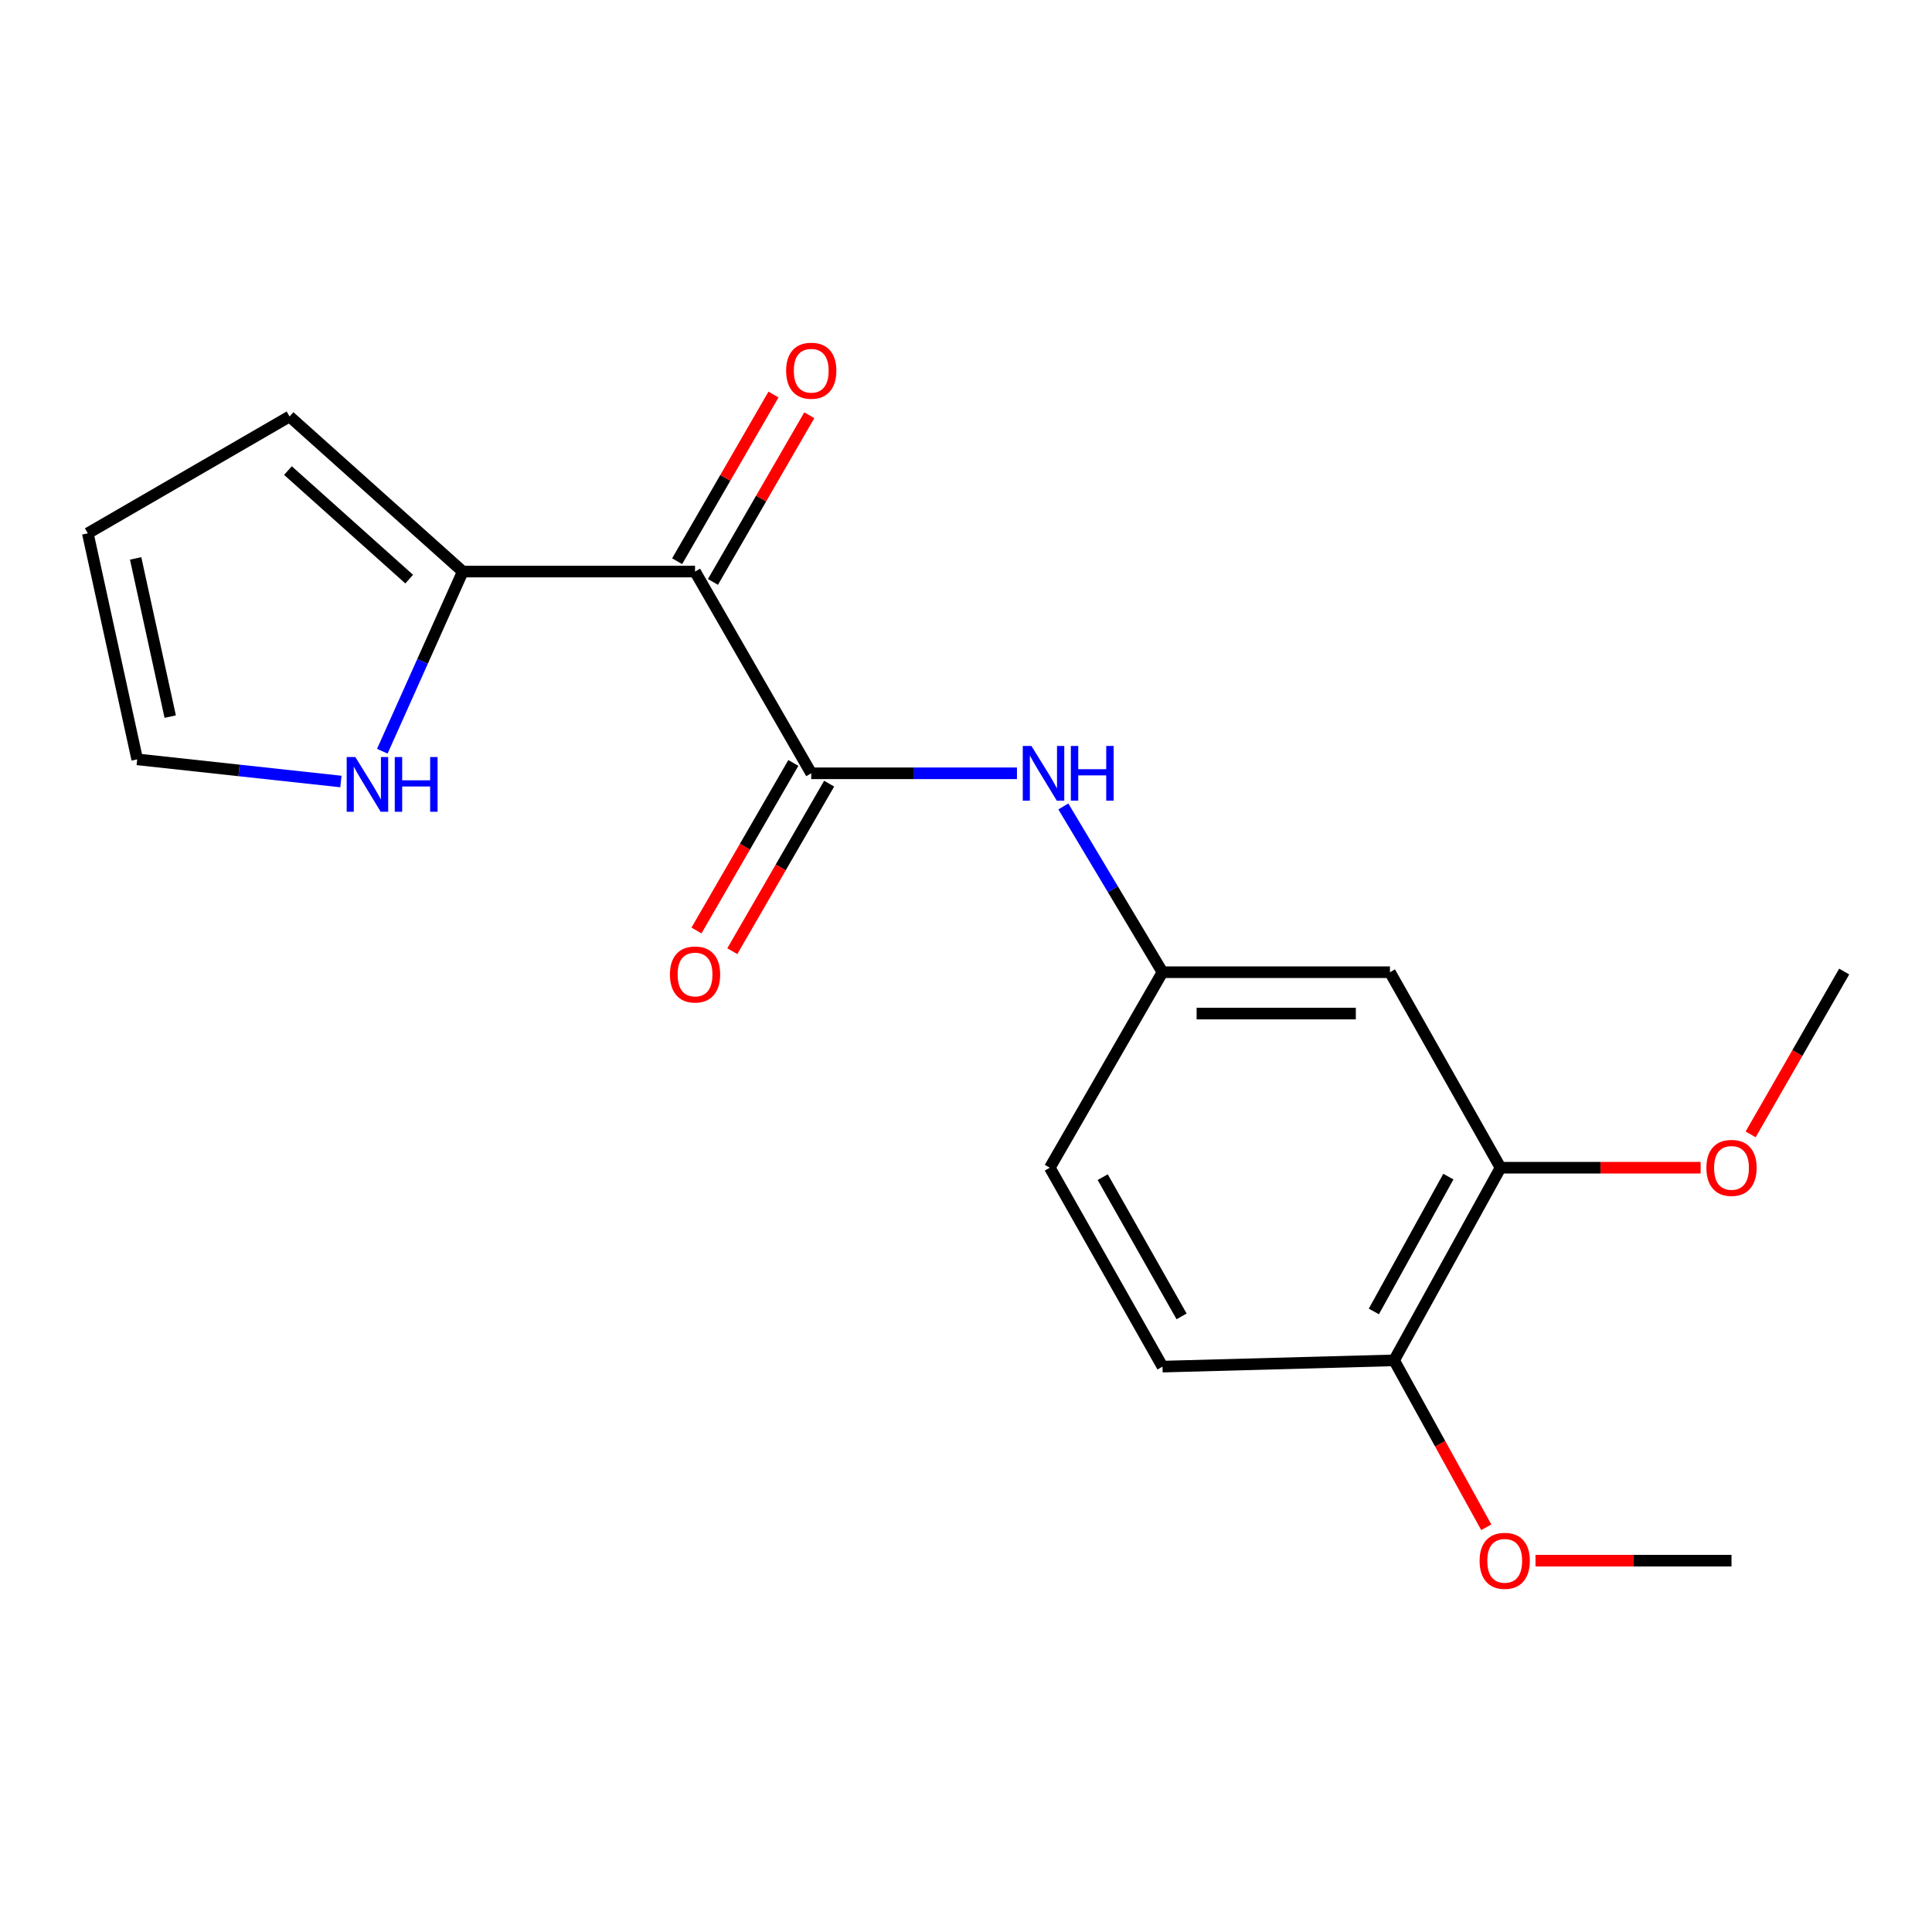 <?xml version='1.0' encoding='iso-8859-1'?>
<svg version='1.1' baseProfile='full'
              xmlns='http://www.w3.org/2000/svg'
                      xmlns:rdkit='http://www.rdkit.org/xml'
                      xmlns:xlink='http://www.w3.org/1999/xlink'
                  xml:space='preserve'
width='1000px' height='1000px' viewBox='0 0 1000 1000'>
<!-- END OF HEADER -->
<rect style='opacity:1.0;fill:#FFFFFF;stroke:none' width='1000' height='1000' x='0' y='0'> </rect>
<path class='bond-0' d='M 359.754,295.842 L 419.897,400.26' style='fill:none;fill-rule:evenodd;stroke:#000000;stroke-width:6px;stroke-linecap:butt;stroke-linejoin:miter;stroke-opacity:1' />
<path class='bond-1' d='M 359.754,295.842 L 239.527,295.842' style='fill:none;fill-rule:evenodd;stroke:#000000;stroke-width:6px;stroke-linecap:butt;stroke-linejoin:miter;stroke-opacity:1' />
<path class='bond-7' d='M 369.022,301.2 L 393.959,258.064' style='fill:none;fill-rule:evenodd;stroke:#000000;stroke-width:6px;stroke-linecap:butt;stroke-linejoin:miter;stroke-opacity:1' />
<path class='bond-7' d='M 393.959,258.064 L 418.896,214.928' style='fill:none;fill-rule:evenodd;stroke:#FF0000;stroke-width:6px;stroke-linecap:butt;stroke-linejoin:miter;stroke-opacity:1' />
<path class='bond-7' d='M 350.485,290.484 L 375.422,247.348' style='fill:none;fill-rule:evenodd;stroke:#000000;stroke-width:6px;stroke-linecap:butt;stroke-linejoin:miter;stroke-opacity:1' />
<path class='bond-7' d='M 375.422,247.348 L 400.359,204.212' style='fill:none;fill-rule:evenodd;stroke:#FF0000;stroke-width:6px;stroke-linecap:butt;stroke-linejoin:miter;stroke-opacity:1' />
<path class='bond-2' d='M 419.897,400.26 L 473.137,400.26' style='fill:none;fill-rule:evenodd;stroke:#000000;stroke-width:6px;stroke-linecap:butt;stroke-linejoin:miter;stroke-opacity:1' />
<path class='bond-2' d='M 473.137,400.26 L 526.377,400.26' style='fill:none;fill-rule:evenodd;stroke:#0000FF;stroke-width:6px;stroke-linecap:butt;stroke-linejoin:miter;stroke-opacity:1' />
<path class='bond-8' d='M 410.628,394.902 L 385.563,438.264' style='fill:none;fill-rule:evenodd;stroke:#000000;stroke-width:6px;stroke-linecap:butt;stroke-linejoin:miter;stroke-opacity:1' />
<path class='bond-8' d='M 385.563,438.264 L 360.499,481.626' style='fill:none;fill-rule:evenodd;stroke:#FF0000;stroke-width:6px;stroke-linecap:butt;stroke-linejoin:miter;stroke-opacity:1' />
<path class='bond-8' d='M 429.165,405.617 L 404.101,448.979' style='fill:none;fill-rule:evenodd;stroke:#000000;stroke-width:6px;stroke-linecap:butt;stroke-linejoin:miter;stroke-opacity:1' />
<path class='bond-8' d='M 404.101,448.979 L 379.037,492.341' style='fill:none;fill-rule:evenodd;stroke:#FF0000;stroke-width:6px;stroke-linecap:butt;stroke-linejoin:miter;stroke-opacity:1' />
<path class='bond-3' d='M 239.527,295.842 L 218.703,342.335' style='fill:none;fill-rule:evenodd;stroke:#000000;stroke-width:6px;stroke-linecap:butt;stroke-linejoin:miter;stroke-opacity:1' />
<path class='bond-3' d='M 218.703,342.335 L 197.879,388.827' style='fill:none;fill-rule:evenodd;stroke:#0000FF;stroke-width:6px;stroke-linecap:butt;stroke-linejoin:miter;stroke-opacity:1' />
<path class='bond-9' d='M 239.527,295.842 L 149.872,215.572' style='fill:none;fill-rule:evenodd;stroke:#000000;stroke-width:6px;stroke-linecap:butt;stroke-linejoin:miter;stroke-opacity:1' />
<path class='bond-9' d='M 211.797,299.754 L 149.038,243.565' style='fill:none;fill-rule:evenodd;stroke:#000000;stroke-width:6px;stroke-linecap:butt;stroke-linejoin:miter;stroke-opacity:1' />
<path class='bond-6' d='M 550.387,417.419 L 576.046,460.316' style='fill:none;fill-rule:evenodd;stroke:#0000FF;stroke-width:6px;stroke-linecap:butt;stroke-linejoin:miter;stroke-opacity:1' />
<path class='bond-6' d='M 576.046,460.316 L 601.705,503.214' style='fill:none;fill-rule:evenodd;stroke:#000000;stroke-width:6px;stroke-linecap:butt;stroke-linejoin:miter;stroke-opacity:1' />
<path class='bond-11' d='M 176.449,404.51 L 123.733,398.775' style='fill:none;fill-rule:evenodd;stroke:#0000FF;stroke-width:6px;stroke-linecap:butt;stroke-linejoin:miter;stroke-opacity:1' />
<path class='bond-11' d='M 123.733,398.775 L 71.018,393.039' style='fill:none;fill-rule:evenodd;stroke:#000000;stroke-width:6px;stroke-linecap:butt;stroke-linejoin:miter;stroke-opacity:1' />
<path class='bond-4' d='M 719.434,503.214 L 601.705,503.214' style='fill:none;fill-rule:evenodd;stroke:#000000;stroke-width:6px;stroke-linecap:butt;stroke-linejoin:miter;stroke-opacity:1' />
<path class='bond-4' d='M 701.774,524.626 L 619.365,524.626' style='fill:none;fill-rule:evenodd;stroke:#000000;stroke-width:6px;stroke-linecap:butt;stroke-linejoin:miter;stroke-opacity:1' />
<path class='bond-5' d='M 719.434,503.214 L 776.674,604.408' style='fill:none;fill-rule:evenodd;stroke:#000000;stroke-width:6px;stroke-linecap:butt;stroke-linejoin:miter;stroke-opacity:1' />
<path class='bond-15' d='M 776.674,604.408 L 828.454,604.408' style='fill:none;fill-rule:evenodd;stroke:#000000;stroke-width:6px;stroke-linecap:butt;stroke-linejoin:miter;stroke-opacity:1' />
<path class='bond-15' d='M 828.454,604.408 L 880.234,604.408' style='fill:none;fill-rule:evenodd;stroke:#FF0000;stroke-width:6px;stroke-linecap:butt;stroke-linejoin:miter;stroke-opacity:1' />
<path class='bond-20' d='M 776.674,604.408 L 721.587,704.115' style='fill:none;fill-rule:evenodd;stroke:#000000;stroke-width:6px;stroke-linecap:butt;stroke-linejoin:miter;stroke-opacity:1' />
<path class='bond-20' d='M 749.67,609.009 L 711.108,678.804' style='fill:none;fill-rule:evenodd;stroke:#000000;stroke-width:6px;stroke-linecap:butt;stroke-linejoin:miter;stroke-opacity:1' />
<path class='bond-14' d='M 601.705,503.214 L 543.382,604.408' style='fill:none;fill-rule:evenodd;stroke:#000000;stroke-width:6px;stroke-linecap:butt;stroke-linejoin:miter;stroke-opacity:1' />
<path class='bond-12' d='M 149.872,215.572 L 45.455,276.048' style='fill:none;fill-rule:evenodd;stroke:#000000;stroke-width:6px;stroke-linecap:butt;stroke-linejoin:miter;stroke-opacity:1' />
<path class='bond-10' d='M 721.587,704.115 L 601.705,707.362' style='fill:none;fill-rule:evenodd;stroke:#000000;stroke-width:6px;stroke-linecap:butt;stroke-linejoin:miter;stroke-opacity:1' />
<path class='bond-16' d='M 721.587,704.115 L 745.442,747.314' style='fill:none;fill-rule:evenodd;stroke:#000000;stroke-width:6px;stroke-linecap:butt;stroke-linejoin:miter;stroke-opacity:1' />
<path class='bond-16' d='M 745.442,747.314 L 769.297,790.514' style='fill:none;fill-rule:evenodd;stroke:#FF0000;stroke-width:6px;stroke-linecap:butt;stroke-linejoin:miter;stroke-opacity:1' />
<path class='bond-19' d='M 71.018,393.039 L 45.455,276.048' style='fill:none;fill-rule:evenodd;stroke:#000000;stroke-width:6px;stroke-linecap:butt;stroke-linejoin:miter;stroke-opacity:1' />
<path class='bond-19' d='M 88.101,370.92 L 70.207,289.026' style='fill:none;fill-rule:evenodd;stroke:#000000;stroke-width:6px;stroke-linecap:butt;stroke-linejoin:miter;stroke-opacity:1' />
<path class='bond-13' d='M 601.705,707.362 L 543.382,604.408' style='fill:none;fill-rule:evenodd;stroke:#000000;stroke-width:6px;stroke-linecap:butt;stroke-linejoin:miter;stroke-opacity:1' />
<path class='bond-13' d='M 611.587,681.365 L 570.761,609.297' style='fill:none;fill-rule:evenodd;stroke:#000000;stroke-width:6px;stroke-linecap:butt;stroke-linejoin:miter;stroke-opacity:1' />
<path class='bond-17' d='M 906.129,587.16 L 930.337,545.015' style='fill:none;fill-rule:evenodd;stroke:#FF0000;stroke-width:6px;stroke-linecap:butt;stroke-linejoin:miter;stroke-opacity:1' />
<path class='bond-17' d='M 930.337,545.015 L 954.545,502.869' style='fill:none;fill-rule:evenodd;stroke:#000000;stroke-width:6px;stroke-linecap:butt;stroke-linejoin:miter;stroke-opacity:1' />
<path class='bond-18' d='M 794.774,807.795 L 845.498,807.795' style='fill:none;fill-rule:evenodd;stroke:#FF0000;stroke-width:6px;stroke-linecap:butt;stroke-linejoin:miter;stroke-opacity:1' />
<path class='bond-18' d='M 845.498,807.795 L 896.223,807.795' style='fill:none;fill-rule:evenodd;stroke:#000000;stroke-width:6px;stroke-linecap:butt;stroke-linejoin:miter;stroke-opacity:1' />
<path  class='atom-3' d='M 533.863 386.1
L 543.143 401.1
Q 544.063 402.58, 545.543 405.26
Q 547.023 407.94, 547.103 408.1
L 547.103 386.1
L 550.863 386.1
L 550.863 414.42
L 546.983 414.42
L 537.023 398.02
Q 535.863 396.1, 534.623 393.9
Q 533.423 391.7, 533.063 391.02
L 533.063 414.42
L 529.383 414.42
L 529.383 386.1
L 533.863 386.1
' fill='#0000FF'/>
<path  class='atom-3' d='M 554.263 386.1
L 558.103 386.1
L 558.103 398.14
L 572.583 398.14
L 572.583 386.1
L 576.423 386.1
L 576.423 414.42
L 572.583 414.42
L 572.583 401.34
L 558.103 401.34
L 558.103 414.42
L 554.263 414.42
L 554.263 386.1
' fill='#0000FF'/>
<path  class='atom-4' d='M 183.925 391.845
L 193.205 406.845
Q 194.125 408.325, 195.605 411.005
Q 197.085 413.685, 197.165 413.845
L 197.165 391.845
L 200.925 391.845
L 200.925 420.165
L 197.045 420.165
L 187.085 403.765
Q 185.925 401.845, 184.685 399.645
Q 183.485 397.445, 183.125 396.765
L 183.125 420.165
L 179.445 420.165
L 179.445 391.845
L 183.925 391.845
' fill='#0000FF'/>
<path  class='atom-4' d='M 204.325 391.845
L 208.165 391.845
L 208.165 403.885
L 222.645 403.885
L 222.645 391.845
L 226.485 391.845
L 226.485 420.165
L 222.645 420.165
L 222.645 407.085
L 208.165 407.085
L 208.165 420.165
L 204.325 420.165
L 204.325 391.845
' fill='#0000FF'/>
<path  class='atom-8' d='M 406.897 191.885
Q 406.897 185.085, 410.257 181.285
Q 413.617 177.485, 419.897 177.485
Q 426.177 177.485, 429.537 181.285
Q 432.897 185.085, 432.897 191.885
Q 432.897 198.765, 429.497 202.685
Q 426.097 206.565, 419.897 206.565
Q 413.657 206.565, 410.257 202.685
Q 406.897 198.805, 406.897 191.885
M 419.897 203.365
Q 424.217 203.365, 426.537 200.485
Q 428.897 197.565, 428.897 191.885
Q 428.897 186.325, 426.537 183.525
Q 424.217 180.685, 419.897 180.685
Q 415.577 180.685, 413.217 183.485
Q 410.897 186.285, 410.897 191.885
Q 410.897 197.605, 413.217 200.485
Q 415.577 203.365, 419.897 203.365
' fill='#FF0000'/>
<path  class='atom-9' d='M 346.754 504.388
Q 346.754 497.588, 350.114 493.788
Q 353.474 489.988, 359.754 489.988
Q 366.034 489.988, 369.394 493.788
Q 372.754 497.588, 372.754 504.388
Q 372.754 511.268, 369.354 515.188
Q 365.954 519.068, 359.754 519.068
Q 353.514 519.068, 350.114 515.188
Q 346.754 511.308, 346.754 504.388
M 359.754 515.868
Q 364.074 515.868, 366.394 512.988
Q 368.754 510.068, 368.754 504.388
Q 368.754 498.828, 366.394 496.028
Q 364.074 493.188, 359.754 493.188
Q 355.434 493.188, 353.074 495.988
Q 350.754 498.788, 350.754 504.388
Q 350.754 510.108, 353.074 512.988
Q 355.434 515.868, 359.754 515.868
' fill='#FF0000'/>
<path  class='atom-16' d='M 883.223 604.488
Q 883.223 597.688, 886.583 593.888
Q 889.943 590.088, 896.223 590.088
Q 902.503 590.088, 905.863 593.888
Q 909.223 597.688, 909.223 604.488
Q 909.223 611.368, 905.823 615.288
Q 902.423 619.168, 896.223 619.168
Q 889.983 619.168, 886.583 615.288
Q 883.223 611.408, 883.223 604.488
M 896.223 615.968
Q 900.543 615.968, 902.863 613.088
Q 905.223 610.168, 905.223 604.488
Q 905.223 598.928, 902.863 596.128
Q 900.543 593.288, 896.223 593.288
Q 891.903 593.288, 889.543 596.088
Q 887.223 598.888, 887.223 604.488
Q 887.223 610.208, 889.543 613.088
Q 891.903 615.968, 896.223 615.968
' fill='#FF0000'/>
<path  class='atom-17' d='M 765.839 807.875
Q 765.839 801.075, 769.199 797.275
Q 772.559 793.475, 778.839 793.475
Q 785.119 793.475, 788.479 797.275
Q 791.839 801.075, 791.839 807.875
Q 791.839 814.755, 788.439 818.675
Q 785.039 822.555, 778.839 822.555
Q 772.599 822.555, 769.199 818.675
Q 765.839 814.795, 765.839 807.875
M 778.839 819.355
Q 783.159 819.355, 785.479 816.475
Q 787.839 813.555, 787.839 807.875
Q 787.839 802.315, 785.479 799.515
Q 783.159 796.675, 778.839 796.675
Q 774.519 796.675, 772.159 799.475
Q 769.839 802.275, 769.839 807.875
Q 769.839 813.595, 772.159 816.475
Q 774.519 819.355, 778.839 819.355
' fill='#FF0000'/>
</svg>
